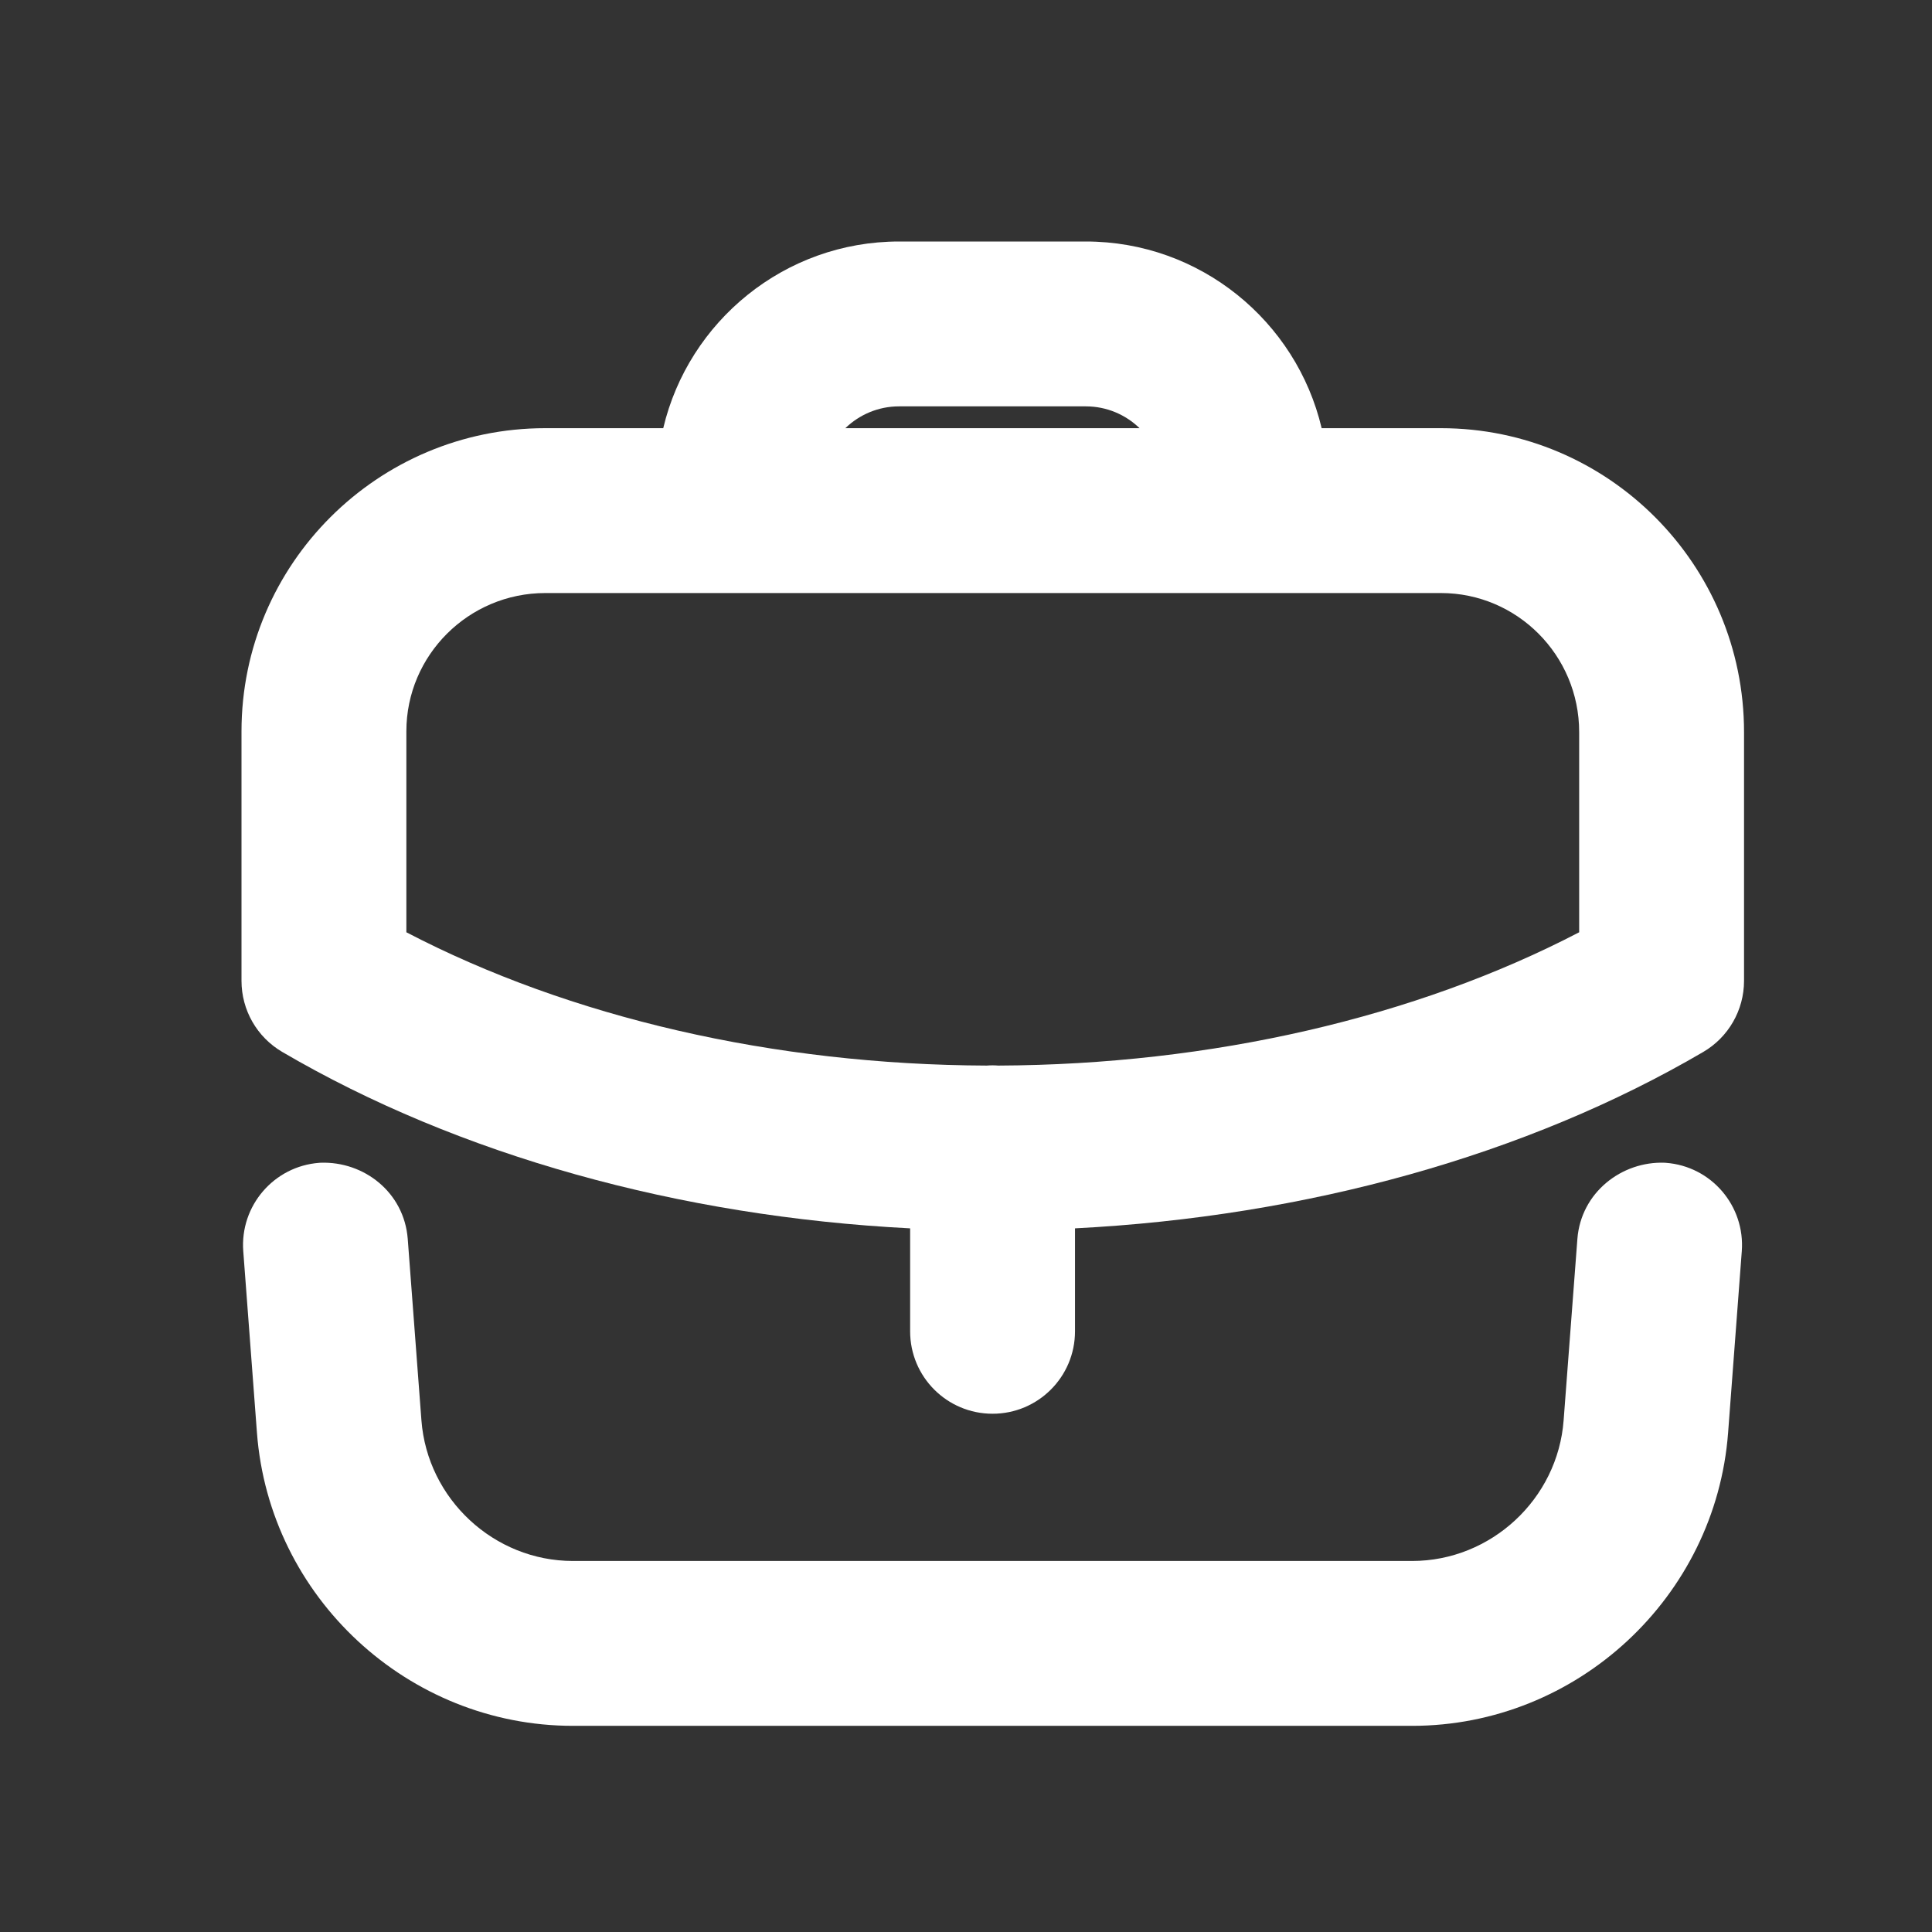 <svg width="24" height="24" viewBox="0 0 24 24" fill="none" xmlns="http://www.w3.org/2000/svg">
<rect x="0" y="0" width="24" height="24" fill="#333333" stroke="none"/>
<path fill-rule="evenodd" clip-rule="evenodd" d="M6.774 5.319H8.239C8.553 3.991 9.747 3 11.169 3H13.488C14.91 3 16.105 3.991 16.418 5.319H17.9C19.978 5.319 21.665 7.012 21.665 9.094V12.184C21.665 12.549 21.471 12.885 21.158 13.068C18.968 14.35 16.229 15.112 13.354 15.259V16.538C13.354 17.104 12.895 17.562 12.33 17.562C11.764 17.562 11.306 17.104 11.306 16.538V15.259C8.435 15.112 5.697 14.35 3.507 13.068C3.192 12.884 3 12.548 3 12.184V9.085C3 7.007 4.693 5.319 6.774 5.319ZM13.488 5.048C13.747 5.048 13.983 5.151 14.156 5.319H10.501C10.675 5.151 10.91 5.048 11.169 5.048H13.488ZM12.33 13.234C12.354 13.234 12.377 13.235 12.401 13.237C15.052 13.226 17.587 12.638 19.617 11.581V9.094C19.617 8.139 18.845 7.367 17.9 7.367H6.774C5.821 7.367 5.048 8.139 5.048 9.085V11.581C7.078 12.639 9.611 13.227 12.258 13.237C12.282 13.235 12.306 13.234 12.33 13.234Z" fill="white"/>
<path d="M20.681 14.444C20.147 14.423 19.64 14.812 19.595 15.389L19.424 17.643C19.351 18.622 18.522 19.391 17.542 19.391H7.117C6.137 19.391 5.309 18.622 5.235 17.643L5.065 15.389C5.02 14.813 4.523 14.424 3.98 14.444L3.966 14.445C3.402 14.487 2.979 14.98 3.022 15.544L3.192 17.799C3.347 19.841 5.069 21.439 7.117 21.439H17.542C19.59 21.439 21.312 19.841 21.467 17.799L21.637 15.544C21.68 14.981 21.259 14.487 20.694 14.445L20.681 14.444Z" fill="white"/>
</svg>
